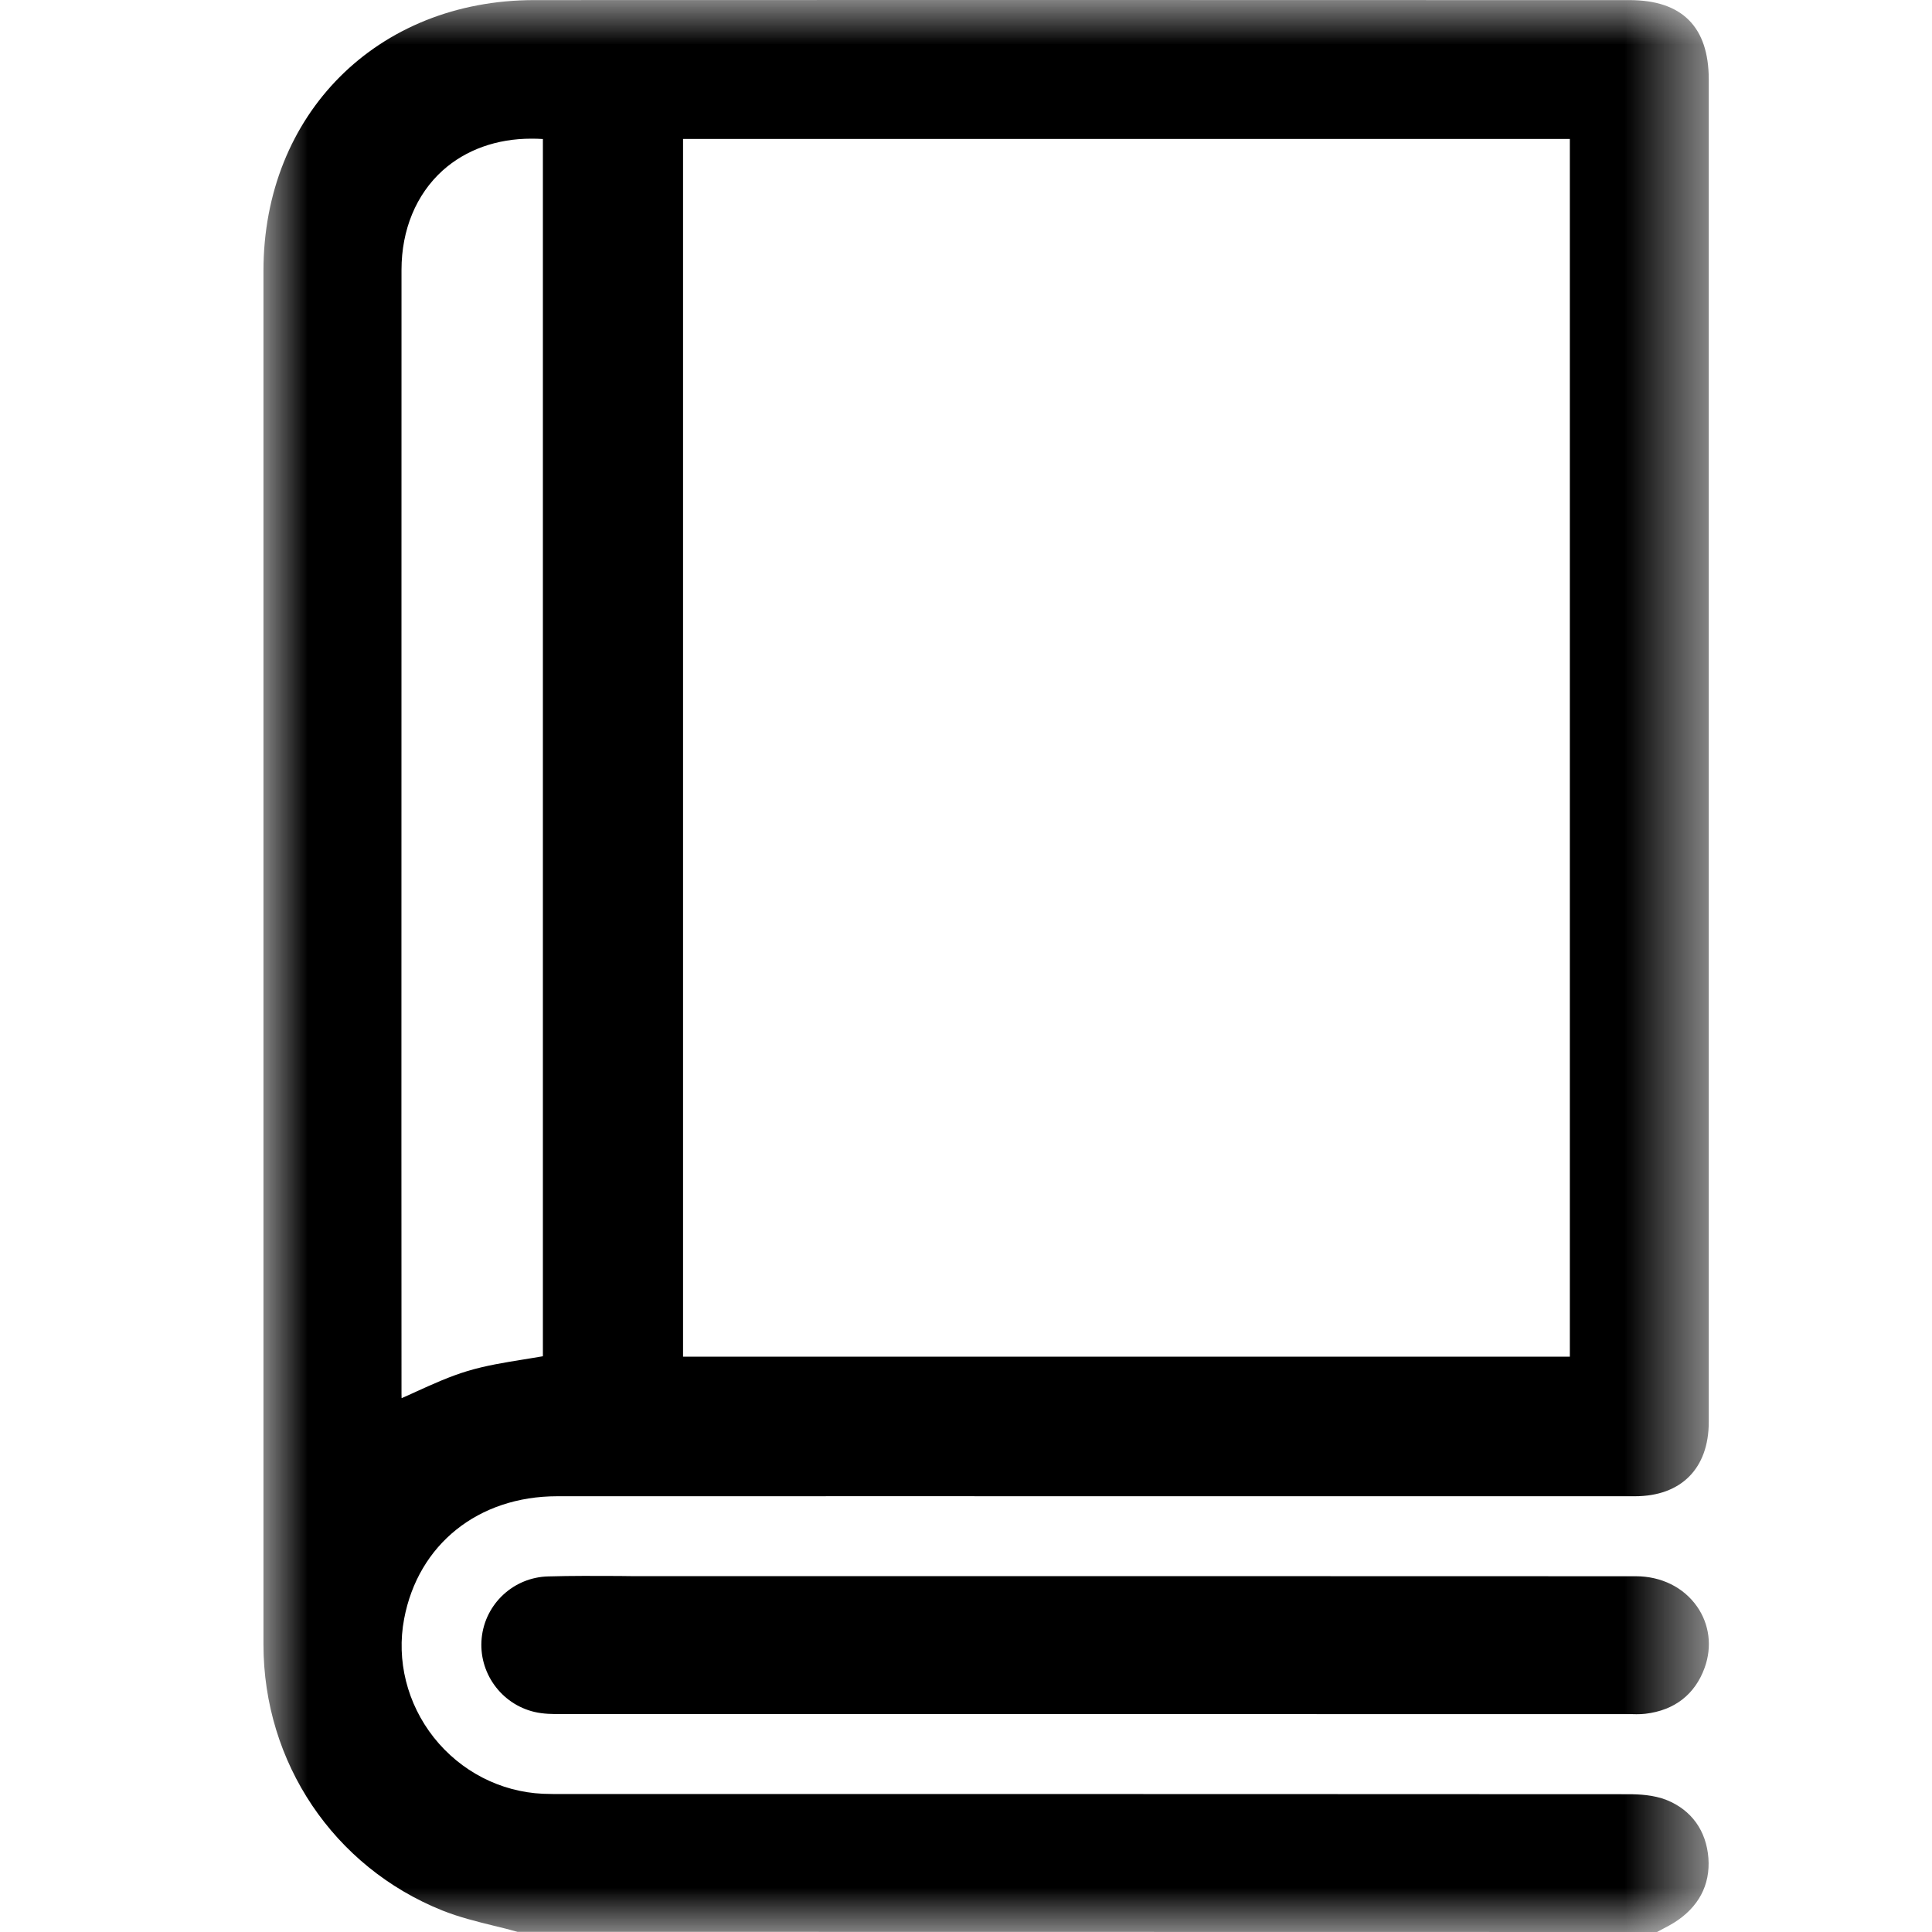 <?xml version="1.0" encoding="UTF-8"?>
<svg width="22px" height="22px" viewBox="0 0 22 22" version="1.1" xmlns="http://www.w3.org/2000/svg" xmlns:xlink="http://www.w3.org/1999/xlink">
    <title>Icon/Small/publication@1x</title>
    <defs>
        <polygon id="path-1" points="3.57345587e-16 0 16.459 0 16.459 22 3.57345587e-16 22"></polygon>
    </defs>
    <g id="Icon/Small/publication" stroke="none" stroke-width="1" fill="none" fill-rule="evenodd">
        <g id="Group-4" transform="translate(3, 0)">
            <mask id="mask-2" fill="white">
                <use xlink:href="#path-1"></use>
            </mask>
            <g id="Clip-2"></g>
            <path d="M4.778,15.449 L14.876,15.449 L14.876,1.582 L4.778,1.582 L4.778,15.449 Z M3.182,1.583 L3.182,15.444 C3.107,15.457 3.032,15.469 2.958,15.481 C2.747,15.515 2.53,15.55 2.324,15.612 C2.122,15.673 1.934,15.758 1.736,15.848 C1.682,15.873 1.628,15.898 1.573,15.921 C1.572,15.906 1.572,15.89 1.572,15.874 L1.571,13.032 C1.571,9.688 1.571,6.639 1.572,3.073 C1.572,2.616 1.739,2.214 2.04,1.942 C2.305,1.704 2.658,1.579 3.05,1.579 C3.093,1.579 3.138,1.58 3.182,1.583 L3.182,1.583 Z M16.458,0.906 C16.458,0.305 16.154,0.001 15.553,0.001 L13.772,0.001 C10.208,-1.24344945e-14 6.646,-0.001 3.084,0.001 C1.297,0.002 0,1.298 0,3.085 C4.26325235e-14,8.578 4.26325235e-14,13.231 0,18.725 C0,20.071 0.8,21.259 2.037,21.755 C2.227,21.831 2.429,21.881 2.624,21.929 C2.714,21.95 2.803,21.973 2.892,21.998 L15.869,22 L15.94,21.962 C15.981,21.941 16.022,21.919 16.061,21.895 C16.341,21.72 16.476,21.466 16.454,21.159 C16.43,20.846 16.261,20.611 15.978,20.497 C15.831,20.439 15.666,20.431 15.539,20.431 C12.319,20.429 9.101,20.429 5.881,20.429 L3.407,20.429 C3.333,20.429 3.257,20.429 3.182,20.426 C2.698,20.404 2.246,20.171 1.94,19.785 C1.636,19.4 1.512,18.908 1.602,18.434 C1.762,17.586 2.446,17.038 3.346,17.038 C5.948,17.037 8.552,17.038 11.155,17.038 L15.617,17.038 C16.143,17.038 16.458,16.722 16.458,16.192 L16.458,0.906 Z" id="Fill-1" fill="#000000" mask="url(#mask-2)"></path>
            <path d="M15.627,17.949 C14.223,17.948 12.819,17.948 11.414,17.948 L4.396,17.948 C4.281,17.949 4.164,17.948 4.048,17.946 C3.778,17.945 3.511,17.943 3.243,17.951 C2.85,17.96 2.524,18.262 2.485,18.653 C2.446,19.042 2.704,19.404 3.086,19.494 C3.187,19.518 3.293,19.519 3.391,19.518 L3.412,19.518 C7.45,19.519 11.489,19.519 15.528,19.519 L15.58,19.519 C15.598,19.52 15.616,19.52 15.634,19.52 C15.669,19.52 15.702,19.519 15.736,19.515 C16.068,19.476 16.301,19.295 16.411,18.991 C16.498,18.751 16.466,18.496 16.324,18.293 C16.171,18.075 15.917,17.949 15.627,17.949" id="Fill-3" fill="#000000" mask="url(#mask-2)"></path>
        </g>
    </g>
</svg>